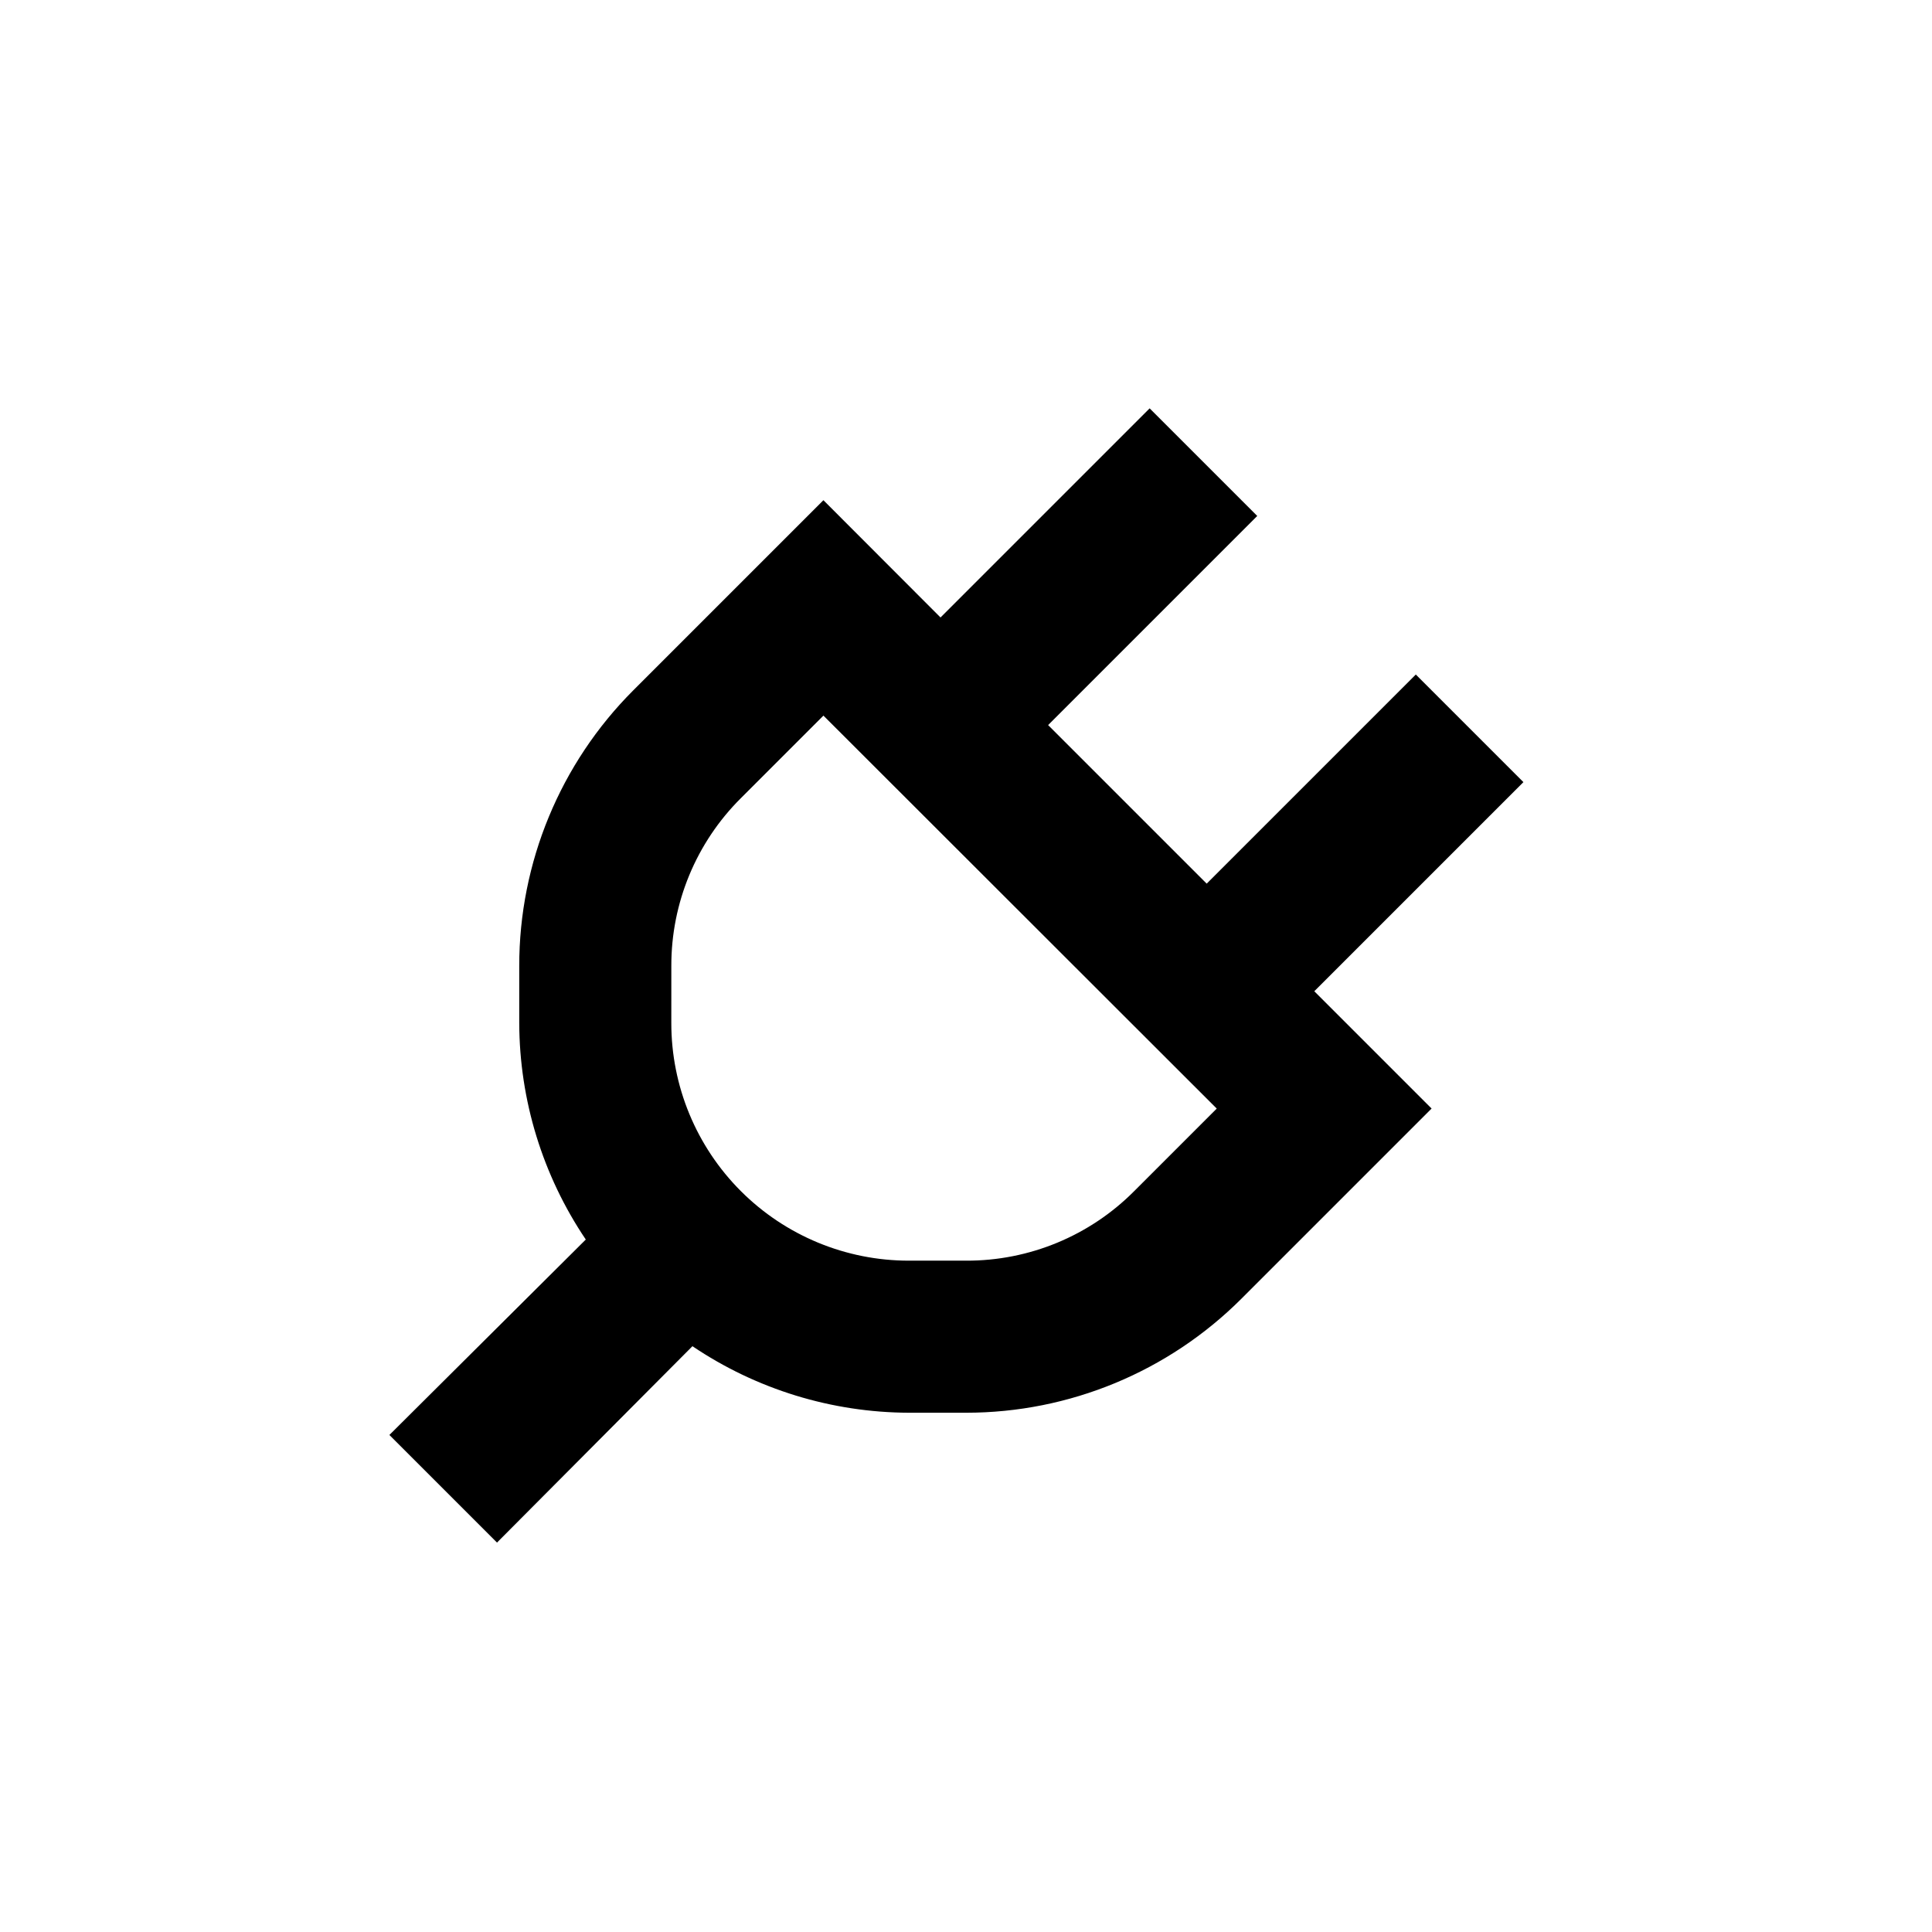 <?xml version="1.0" encoding="UTF-8"?>
<!-- Uploaded to: SVG Repo, www.svgrepo.com, Generator: SVG Repo Mixer Tools -->
<svg fill="#000000" width="800px" height="800px" version="1.1" viewBox="144 144 512 512" xmlns="http://www.w3.org/2000/svg">
 <path d="m275.71 552.8 51.793-52.043c16.957 11.434 36.93 17.57 57.383 17.633h15.117c27.379 0.004 53.637-10.871 73-30.23l50.383-50.383-31.086-31.086 55.418-55.418-28.516-28.516-55.418 55.418-42.02-42.02 55.418-55.418-28.516-28.516-55.418 55.418-31.035-31.078-50.383 50.383 0.004-0.004c-19.371 19.375-30.246 45.656-30.23 73.055v15.113c0.062 20.453 6.199 40.426 17.637 57.383l-52.047 51.793zm46.199-152.8c-0.043-16.699 6.598-32.719 18.441-44.488l21.867-21.867 104.23 104.14-21.867 21.867 0.004-0.004c-11.793 11.871-27.855 18.512-44.586 18.441h-15.117c-16.703 0.012-32.73-6.617-44.543-18.43-11.816-11.816-18.445-27.84-18.434-44.547z"/>
</svg>